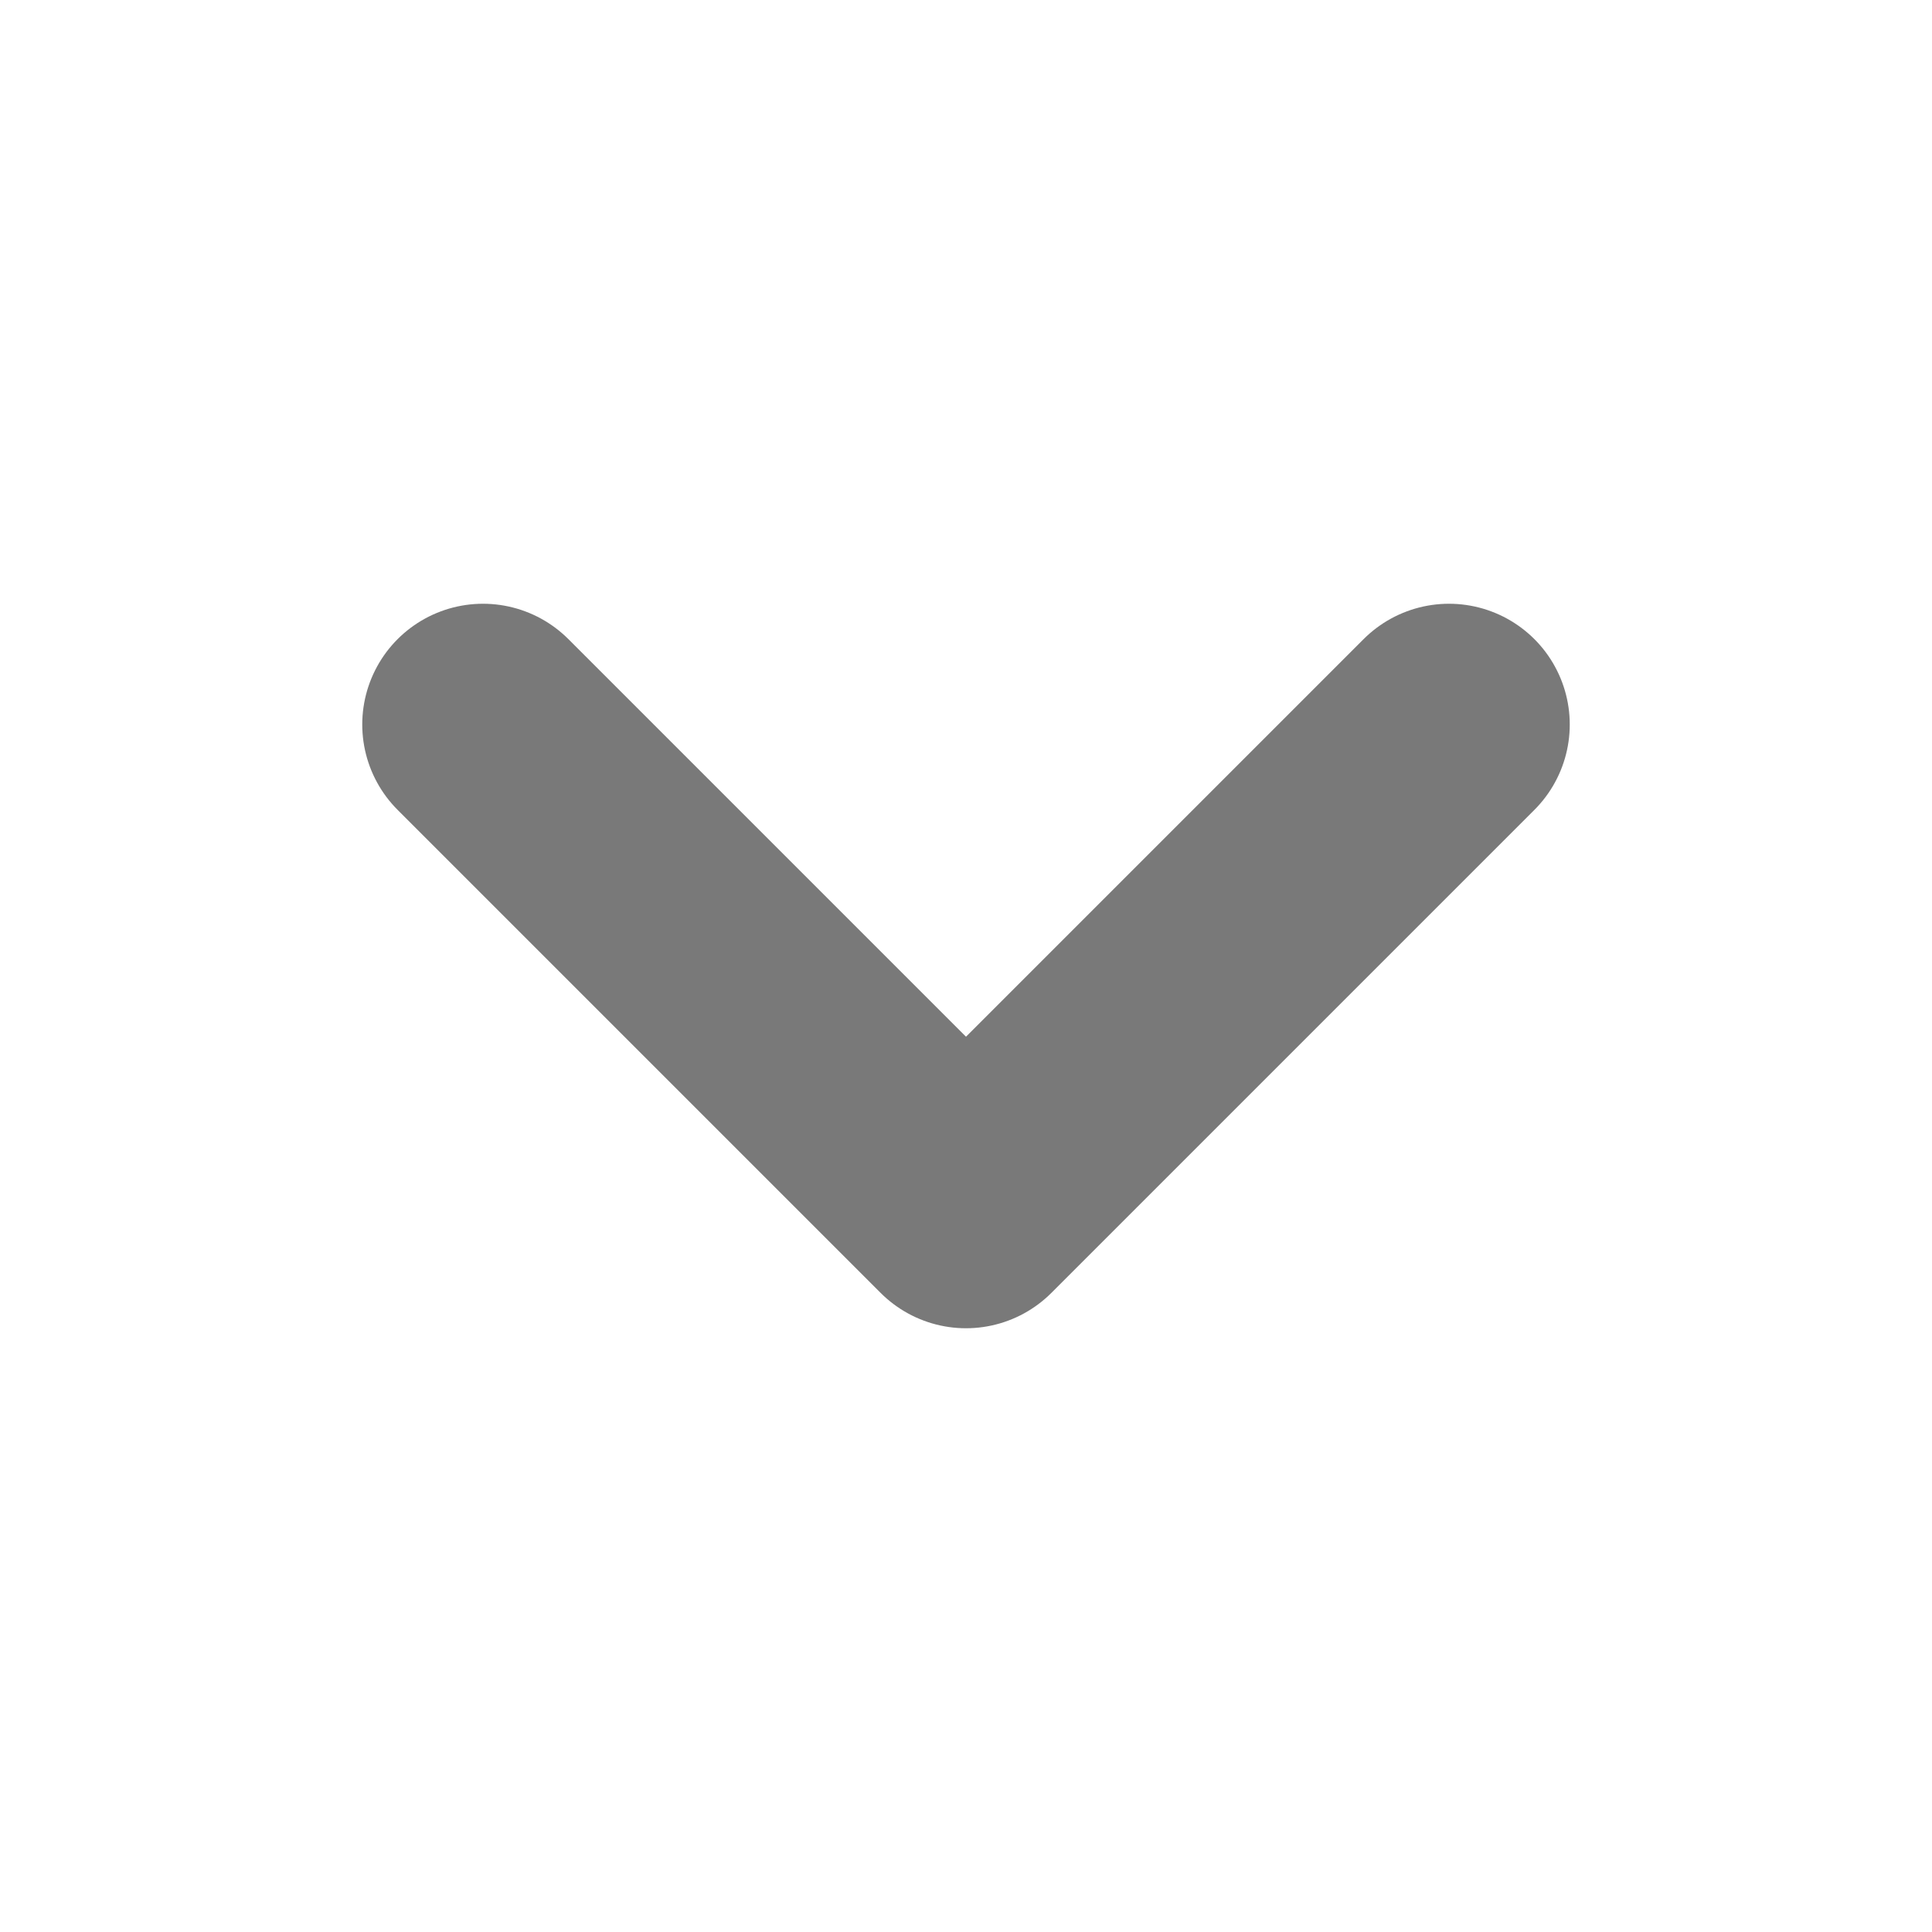 <svg width="16" height="16" viewBox="0 0 16 16" fill="none" xmlns="http://www.w3.org/2000/svg">
<path d="M4 6L8 10L12 6" stroke="#797979" stroke-width="2" stroke-linecap="round" stroke-linejoin="round"/>
</svg>
